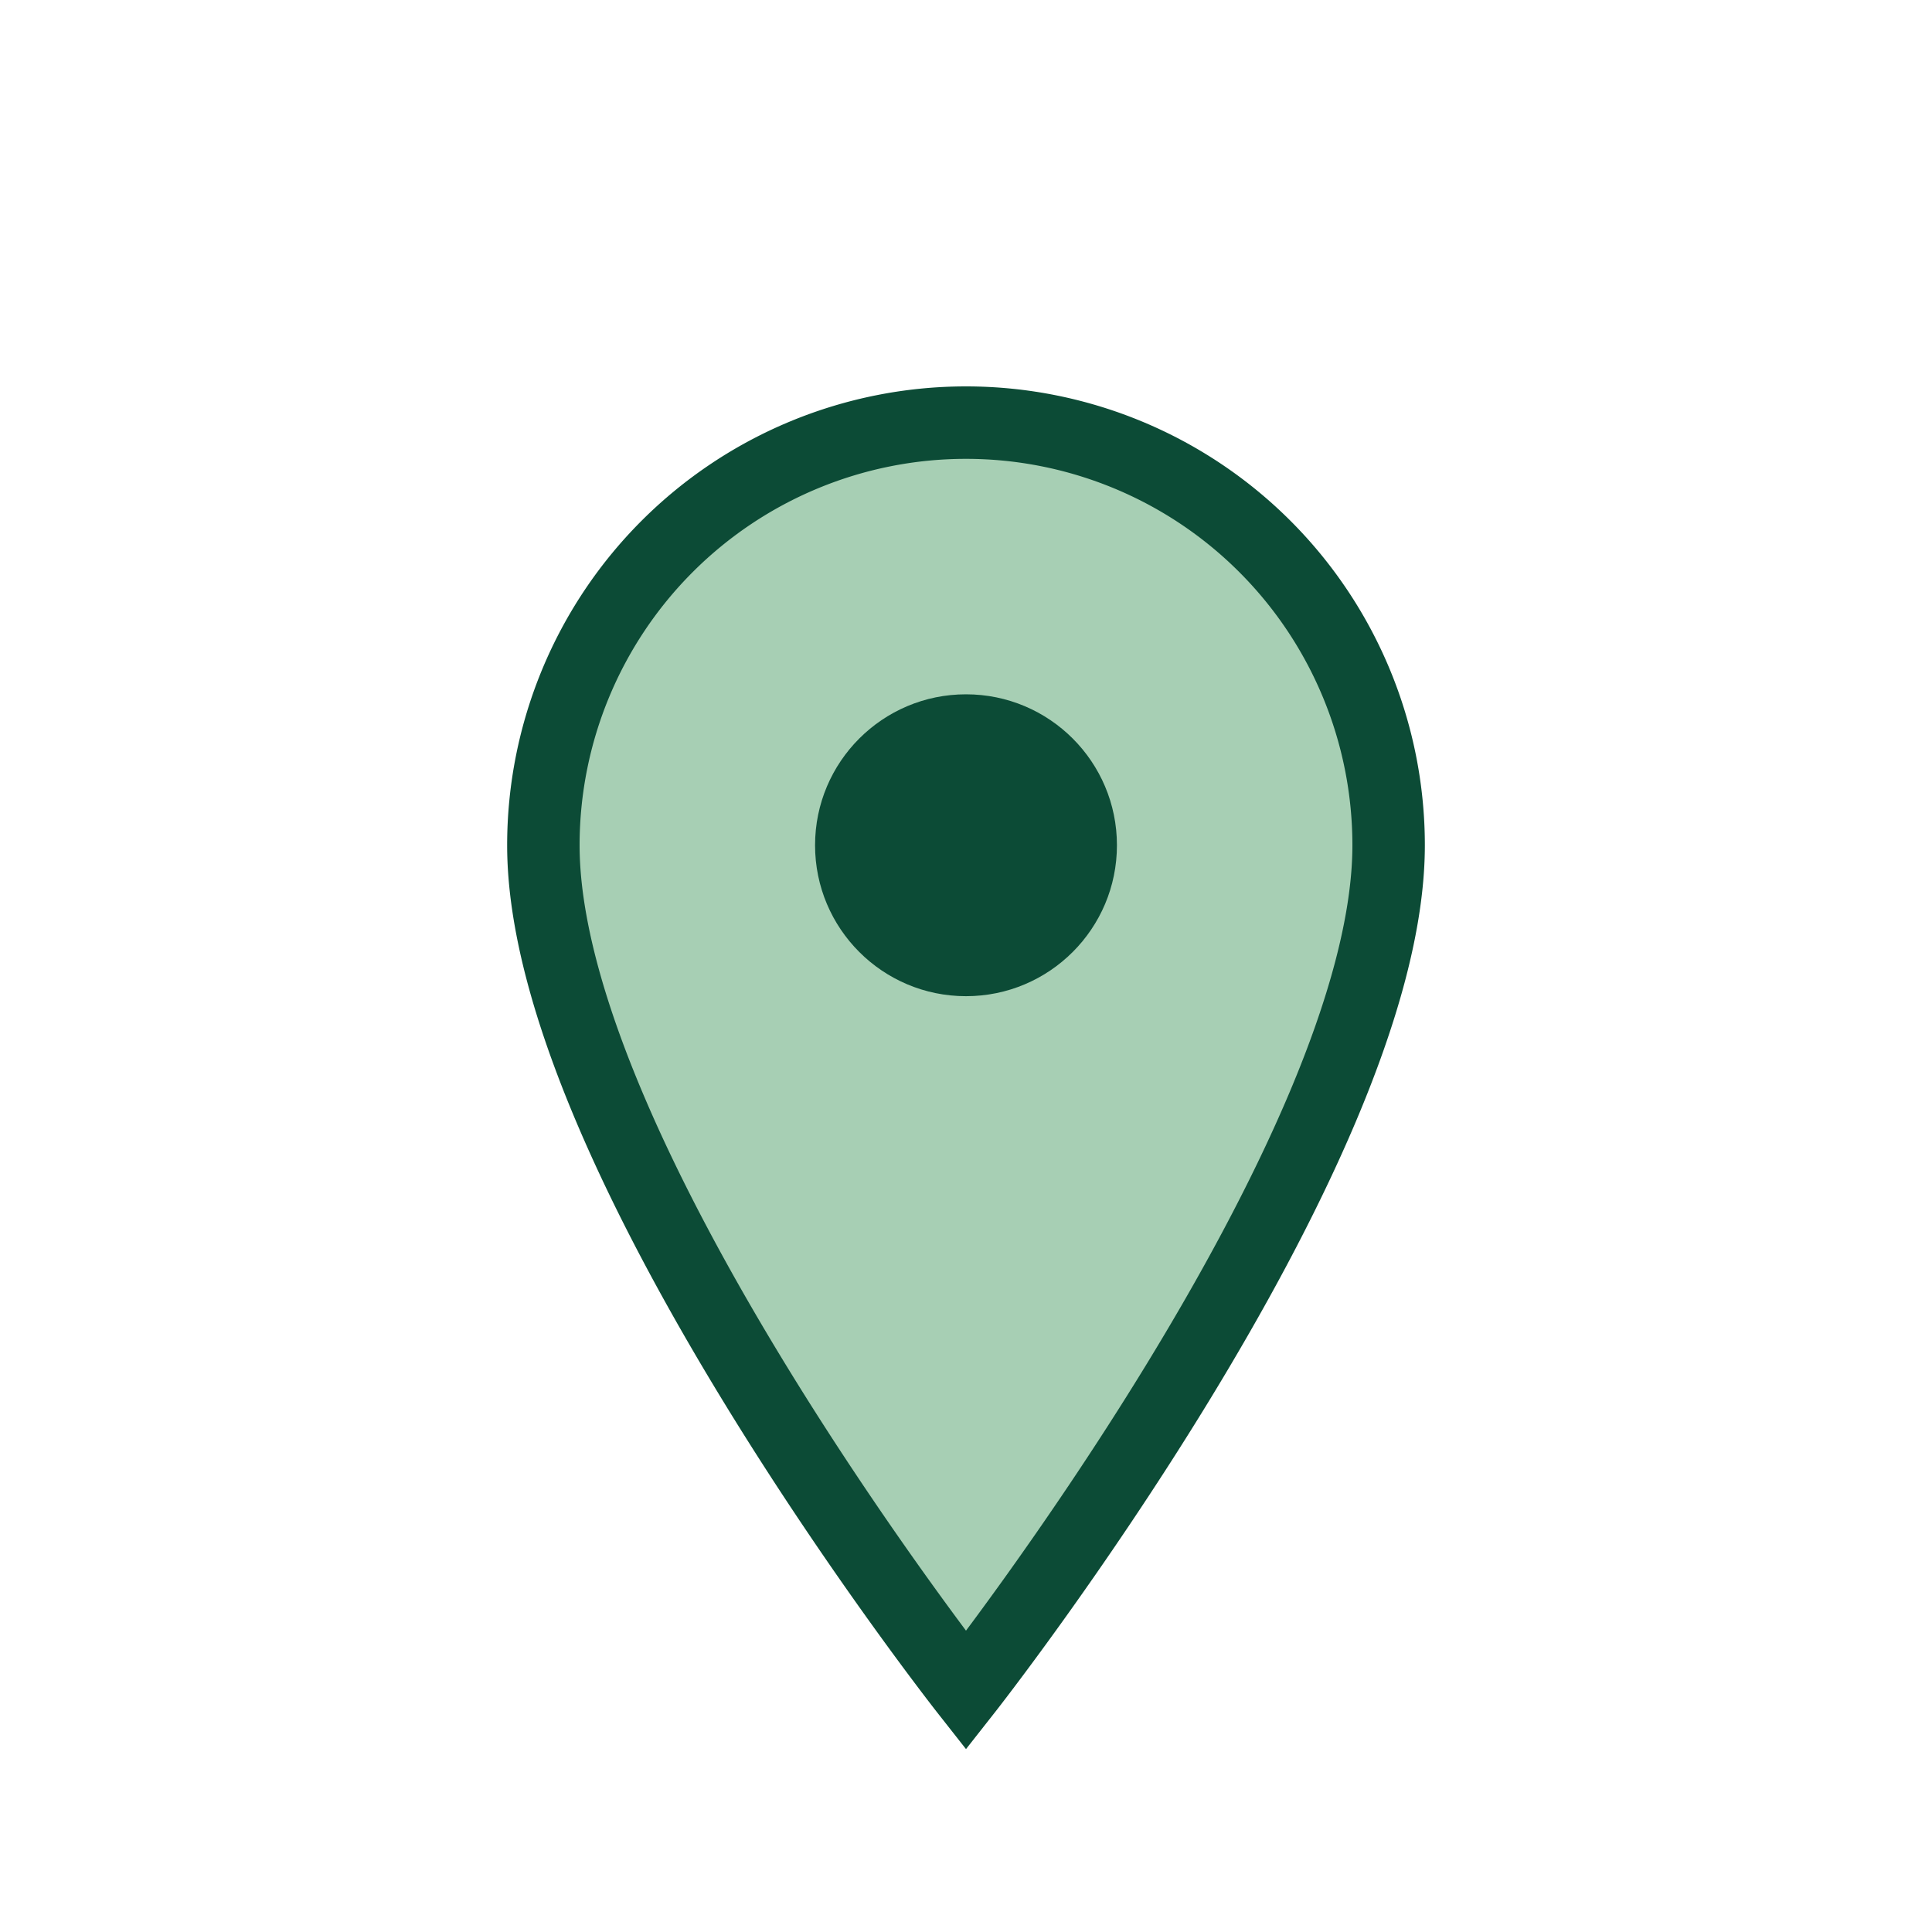 <?xml version="1.0" encoding="UTF-8"?>
<svg xmlns="http://www.w3.org/2000/svg" width="32" height="32" viewBox="0 0 32 32"><path d="M16 28s-7-8.9-7-14A7 7 0 0116 7a7 7 0 017 7c0 5.1-7 14-7 14z" fill="#A7CFB4" stroke="#0C4B36" stroke-width="1.2"/><circle cx="16" cy="14" r="2.5" fill="#0C4B36"/></svg>